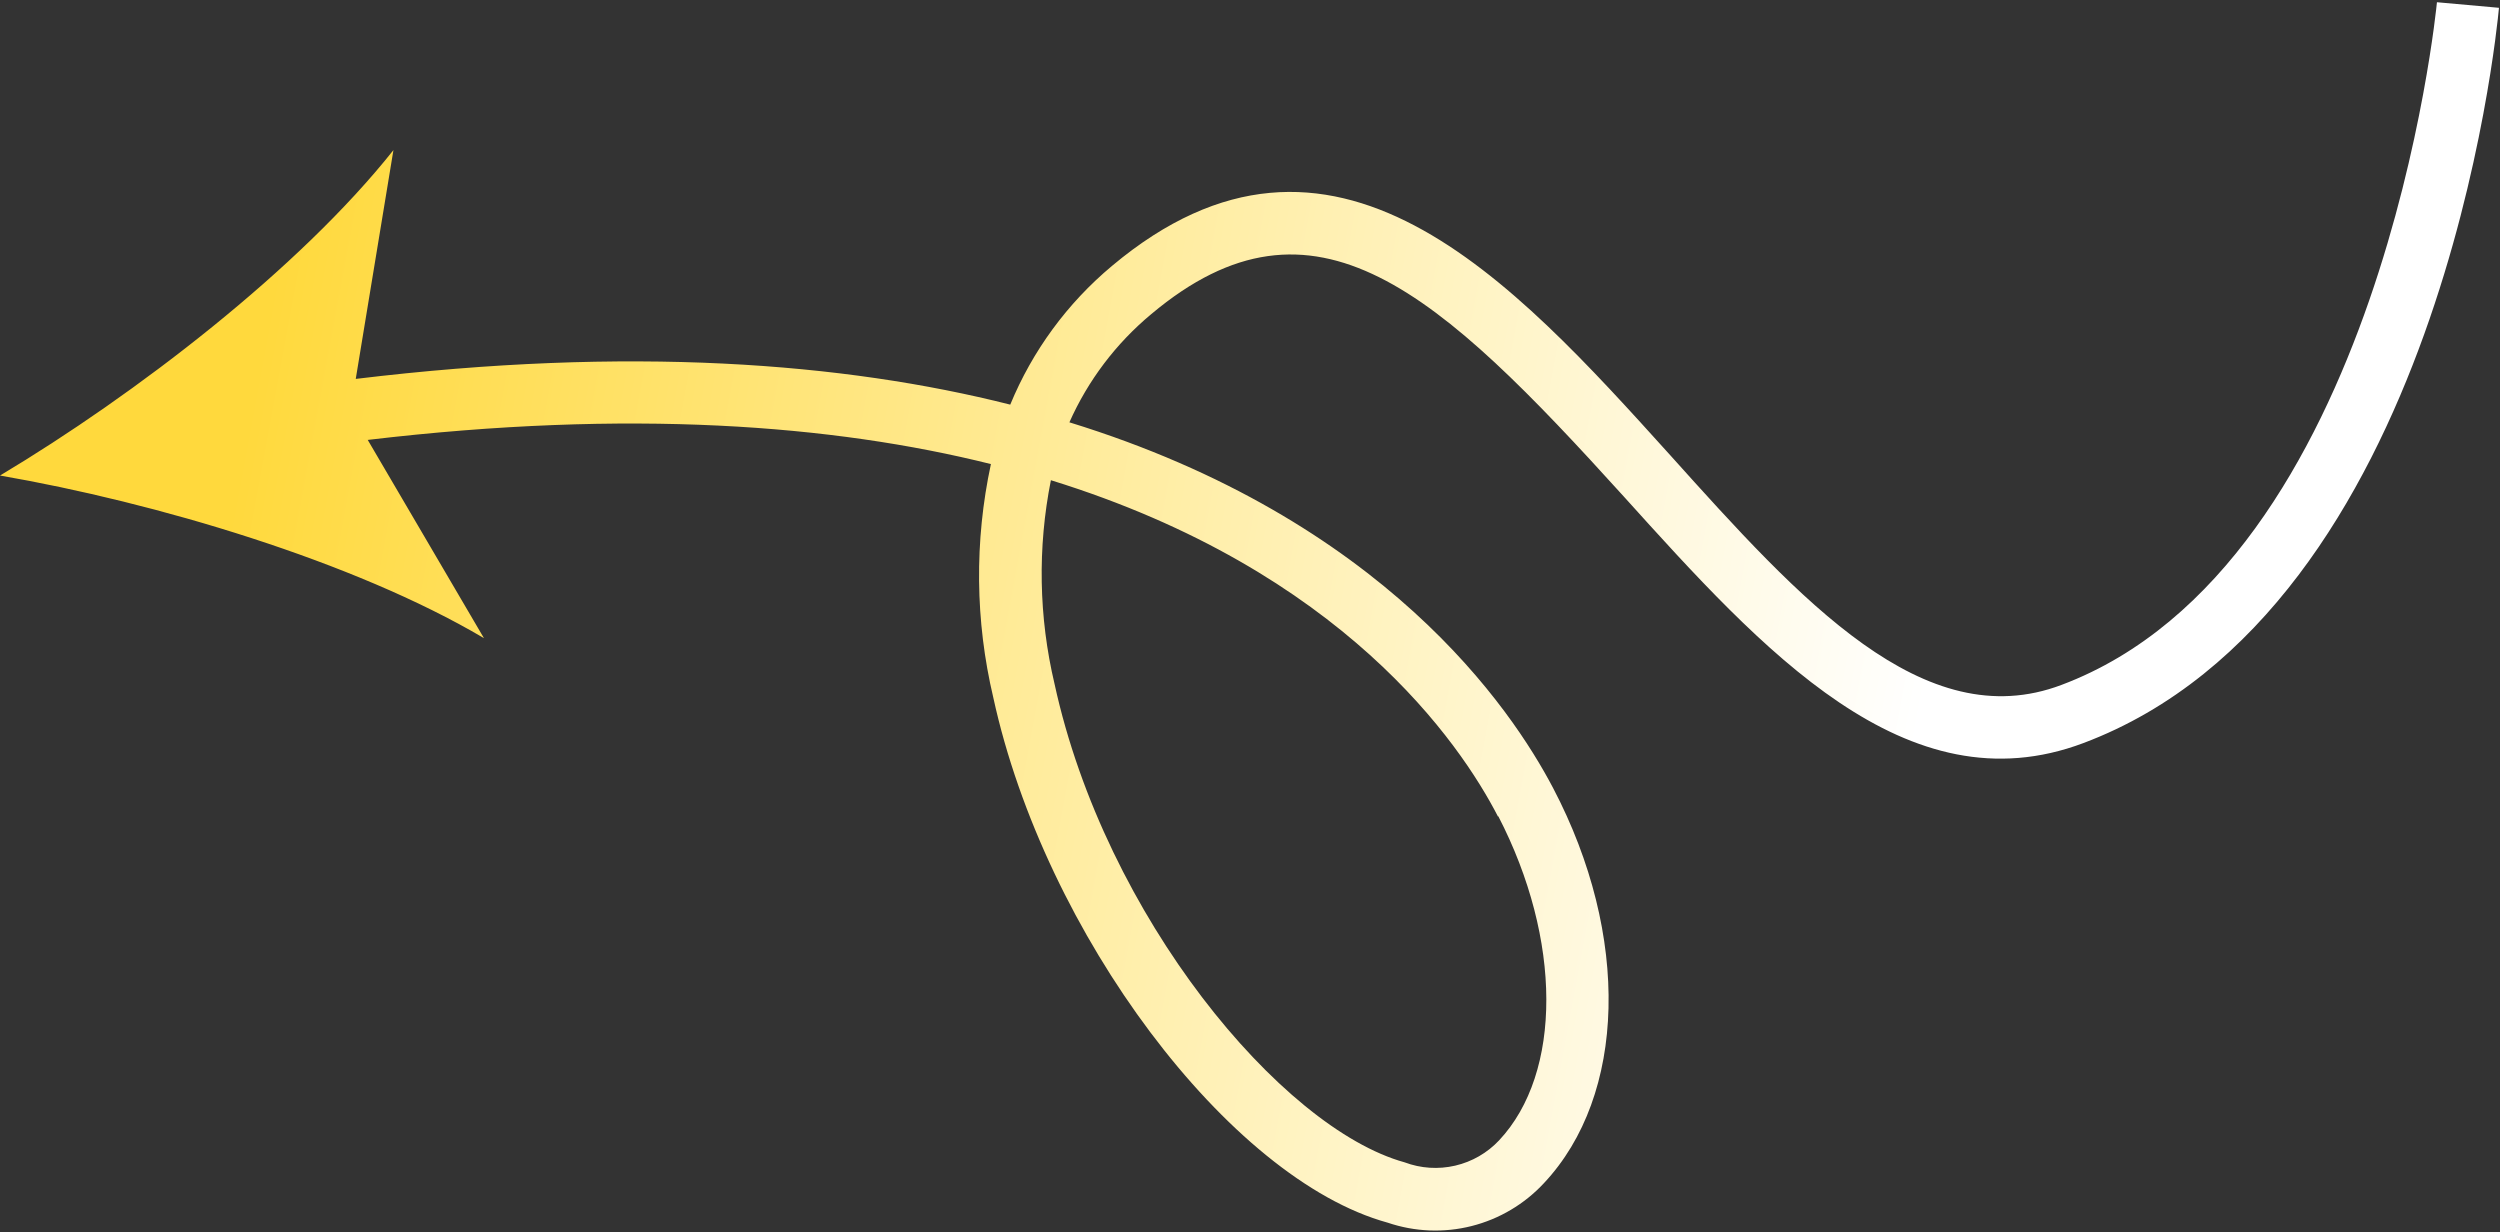 <svg width="140" height="69" viewBox="0 0 140 69" fill="none" xmlns="http://www.w3.org/2000/svg">
<rect x="0" y="0" width="140" height="69" fill="#333333" stroke="none"/>
<path d="M90.941 27.815C98.713 36.429 106.76 45.341 116.668 41.613C136.66 34.093 139.815 1.809 139.942 0.437L136.469 0.125C136.439 0.444 133.385 31.608 115.444 38.355C107.738 41.273 100.822 33.605 93.526 25.484C84.661 15.669 74.62 4.54 62.269 14.893C59.77 16.982 57.815 19.647 56.574 22.659C47.24 20.302 35.234 19.365 19.922 21.219L22.032 8.406C16.769 15.042 7.596 22.085 0.001 26.63C8.719 28.139 19.807 31.43 27.101 35.736L20.593 24.635C35.239 22.9 46.64 23.779 55.491 25.988C54.563 30.302 54.608 34.768 55.624 39.062C58.502 52.265 68.824 66.028 77.709 68.469C79.225 68.985 80.859 69.051 82.412 68.658C83.965 68.265 85.371 67.431 86.46 66.257C91.072 61.343 91.321 52.416 86.972 44.126C84.644 39.692 77.519 29.083 59.886 23.65C60.928 21.306 62.496 19.233 64.469 17.592C73.602 9.922 80.561 16.351 90.941 27.815ZM83.904 45.709C87.476 52.613 87.491 60.079 83.952 63.857C83.29 64.563 82.433 65.057 81.491 65.276C80.548 65.496 79.561 65.431 78.655 65.09C71.74 63.177 61.889 51.313 59.055 38.302C58.168 34.558 58.098 30.666 58.85 26.892C75.209 31.959 81.774 41.625 83.886 45.724L83.904 45.709Z" fill="url(#paint0_linear_18367_61795)"/>
<defs>
<linearGradient id="paint0_linear_18367_61795" x1="11.501" y1="36.5" x2="105.052" y2="53.77" gradientUnits="userSpaceOnUse">
<stop stop-color="#FFD93D"/>
<stop offset="1" stop-color="white"/>
</linearGradient>
</defs>
</svg>
